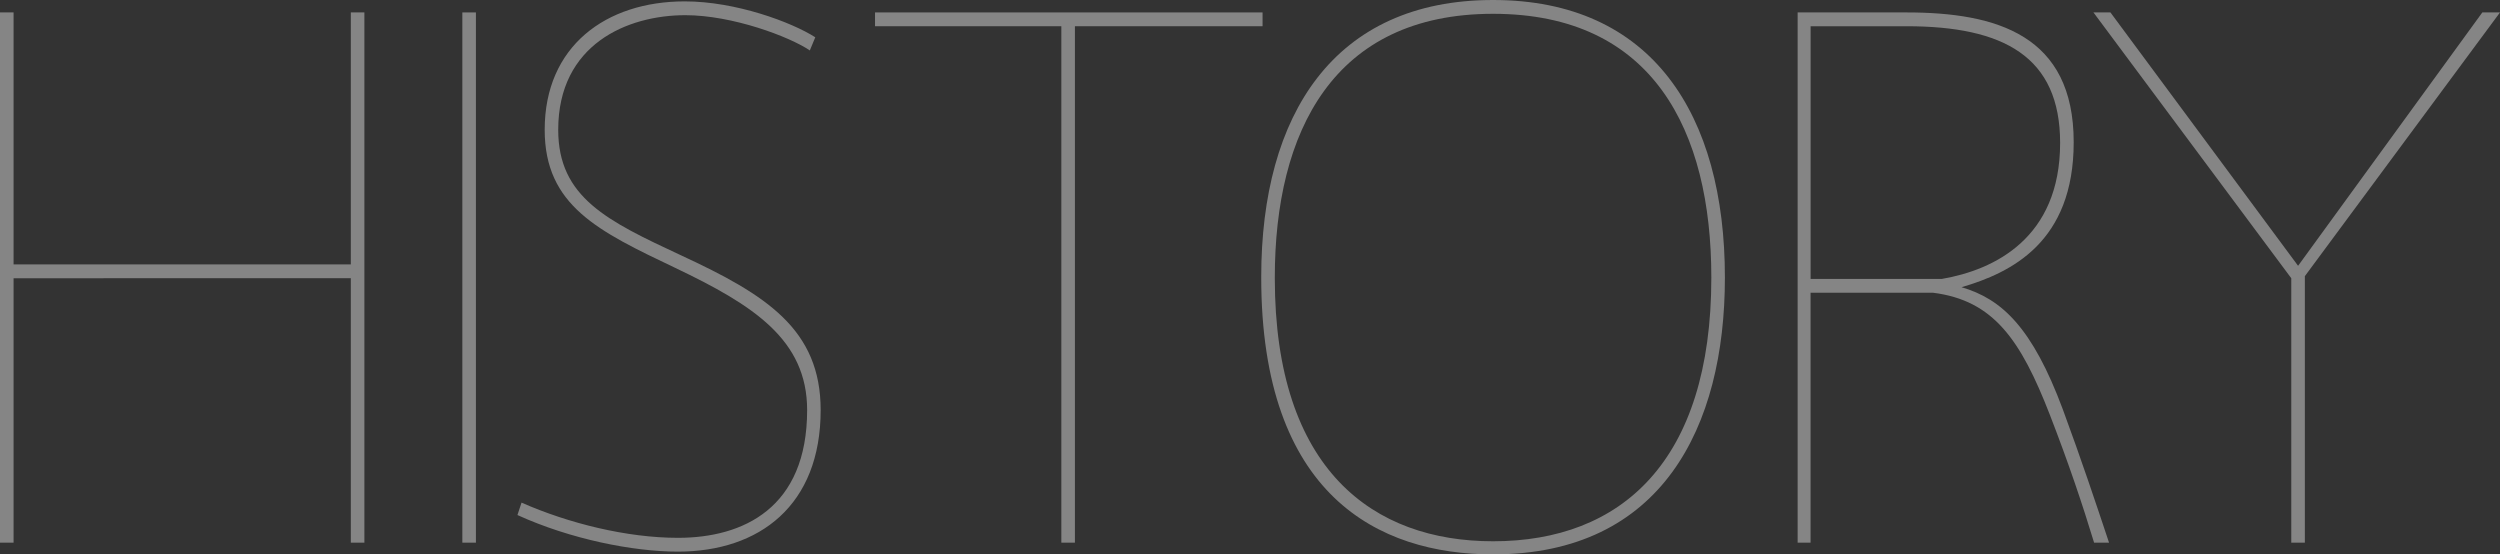 <?xml version="1.0" encoding="UTF-8"?><svg id="b" xmlns="http://www.w3.org/2000/svg" viewBox="0 0 543.16 120.44"><rect x="0" y="0" width="543.16" height="120.44" fill="#333333" stroke="none"/><g id="c"><g style="opacity:.4;"><g><path d="m2.95,117.9H0V2.7h2.95v54.75h73.27V2.7h2.95v115.2h-2.95v-57.45H2.95v57.45Z" style="fill:#fff;"/><path d="m103.4,117.9h-2.95V2.7h2.95v115.2Z" style="fill:#fff;"/><path d="m175.93,10.95c-4.43-3-16.84-7.65-27.03-7.65-12.56,0-27.62,6.3-27.62,24.9,0,14.7,10.64,19.8,26.74,27.3,18.46,8.55,30.28,16.05,30.28,33.6,0,20.7-13.29,30.75-31.02,30.75-9.75,0-23.34-2.7-34.86-7.95l.89-2.7c10.19,4.5,22.9,7.65,33.98,7.65,14.18,0,28.07-6.45,28.07-27.75,0-15.3-11.67-22.8-28.66-30.9-16.69-7.95-28.36-13.5-28.36-30,0-18.15,13.29-27.9,30.43-27.9,11.08,0,23.19,4.5,28.36,7.8l-1.18,2.85Z" style="fill:#fff;"/><path d="m230.59,117.9V5.7h-40.48v-3h84.2v3h-40.77v112.2h-2.95Z" style="fill:#fff;"/><path d="m274.02,60.15c0-35.25,15.81-60.15,50.37-60.15s50.37,24.9,50.37,60.3c0,32.55-13.74,60.15-50.37,60.15-24.96,0-50.37-12.9-50.37-60.15v-.15Zm2.95.3c0,41.7,21.42,57.15,47.42,57.15,27.77,0,47.42-17.25,47.42-57.3,0-31.95-12.7-57.3-47.42-57.3s-47.42,25.65-47.42,57.3v.15Z" style="fill:#fff;"/><path d="m445.37,90.15c-6.35-16.35-12.26-24.9-25.41-26.55h-26.59v54.3h-2.81V2.7h23.64c19.65,0,36.34,4.95,36.34,28.2,0,21.75-13.59,28.35-24.37,31.5,8.72,2.55,15.36,8.7,22.01,26.55,3.99,10.8,7.24,20.55,10.04,28.95h-3.25c-2.51-8.25-5.47-17.1-9.6-27.75Zm2.22-59.1c0-18.75-12.26-25.35-33.38-25.35h-20.83v54.9h28.51c11.37-1.95,25.7-8.85,25.7-29.55Z" style="fill:#fff;"/><path d="m454.83,2.7h3.69l40.77,55.05,40.03-55.05h3.84l-42.4,57.3v57.9h-2.95v-57.45L454.83,2.7Z" style="fill:#fff;"/></g></g></g></svg>